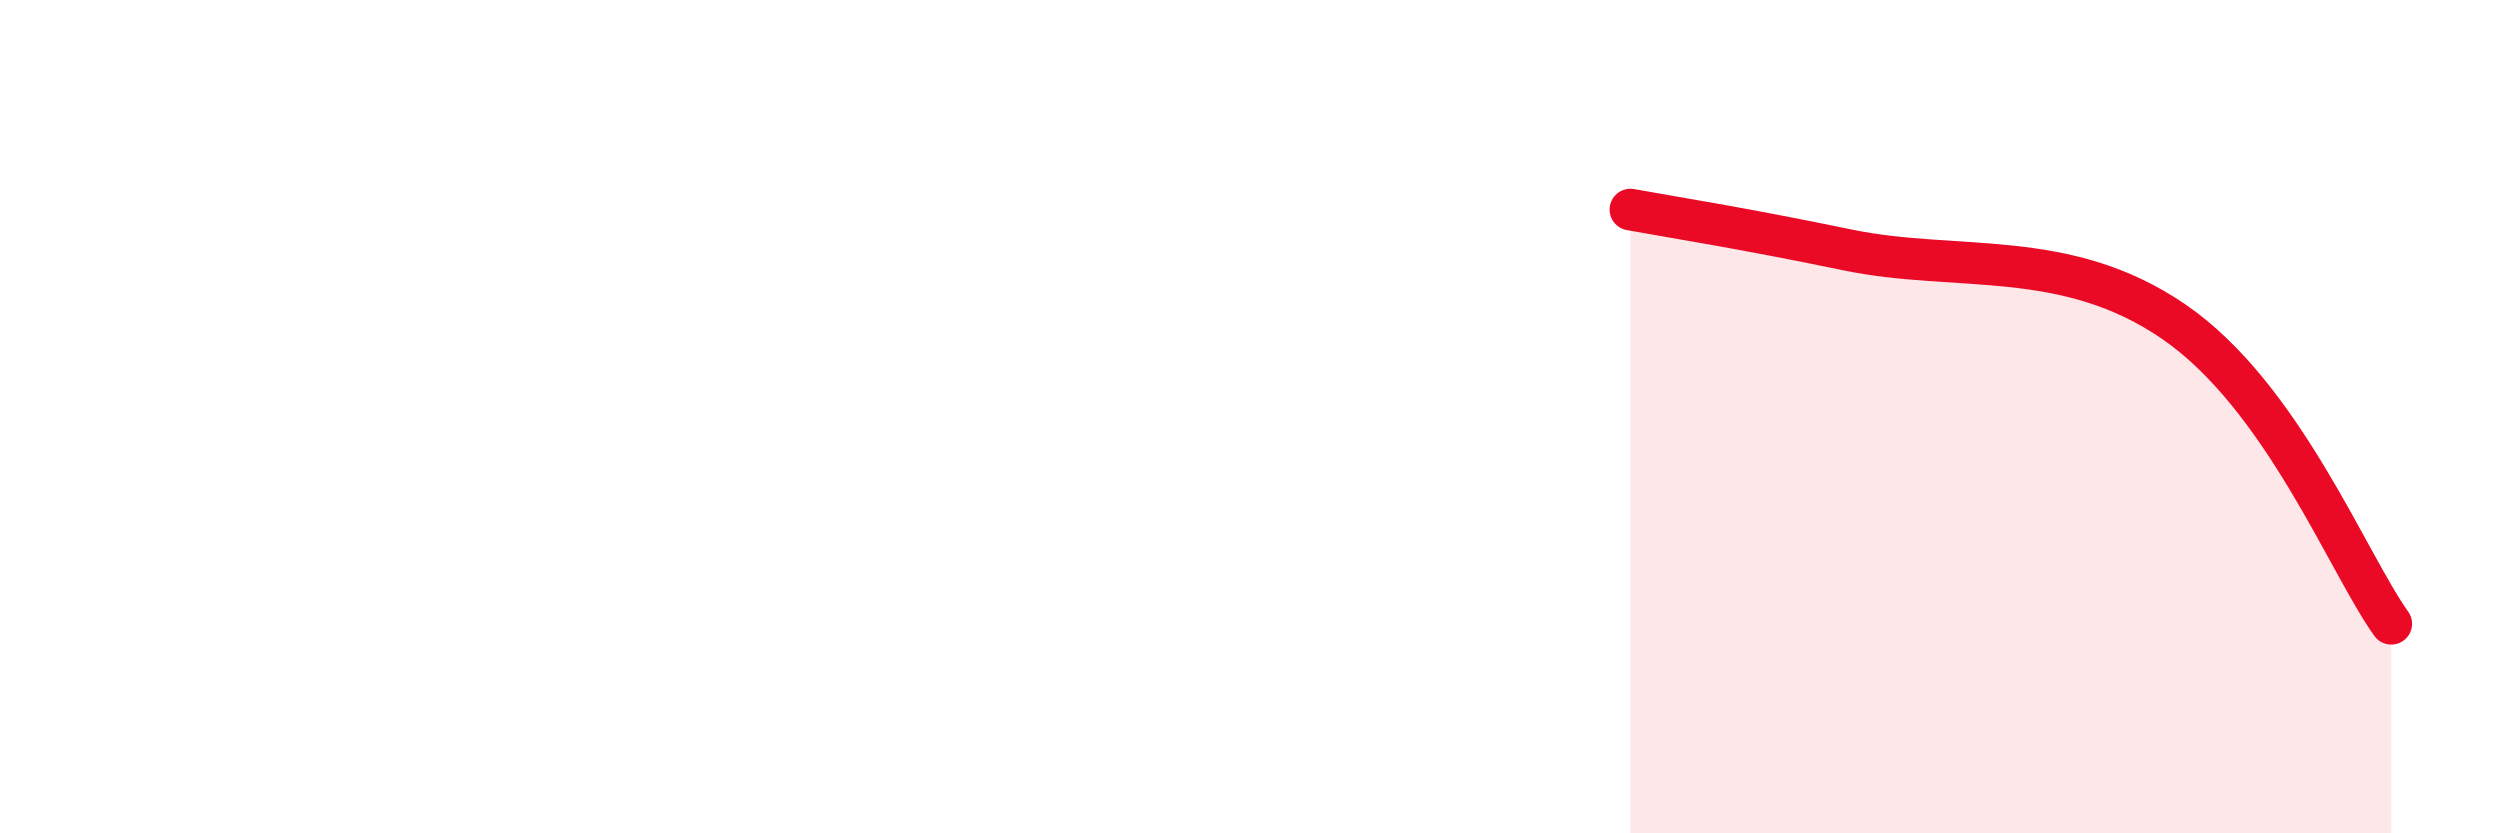 
    <svg width="60" height="20" viewBox="0 0 60 20" xmlns="http://www.w3.org/2000/svg">
      <path
        d="M 39.13,5.03 C 40.17,5.22 41.74,5.46 44.35,6 C 46.96,6.54 49.56,5.93 52.17,7.72 C 54.78,9.51 56.35,13.52 57.39,14.97L57.39 20L39.13 20Z"
        fill="#EB0A25"
        opacity="0.1"
        stroke-linecap="round"
        stroke-linejoin="round"
      />
      <path
        d="M 39.13,5.03 C 40.17,5.22 41.74,5.46 44.35,6 C 46.96,6.54 49.56,5.93 52.17,7.72 C 54.78,9.51 56.35,13.52 57.39,14.97"
        stroke="#EB0A25"
        stroke-width="1"
        fill="none"
        stroke-linecap="round"
        stroke-linejoin="round"
      />
    </svg>
  